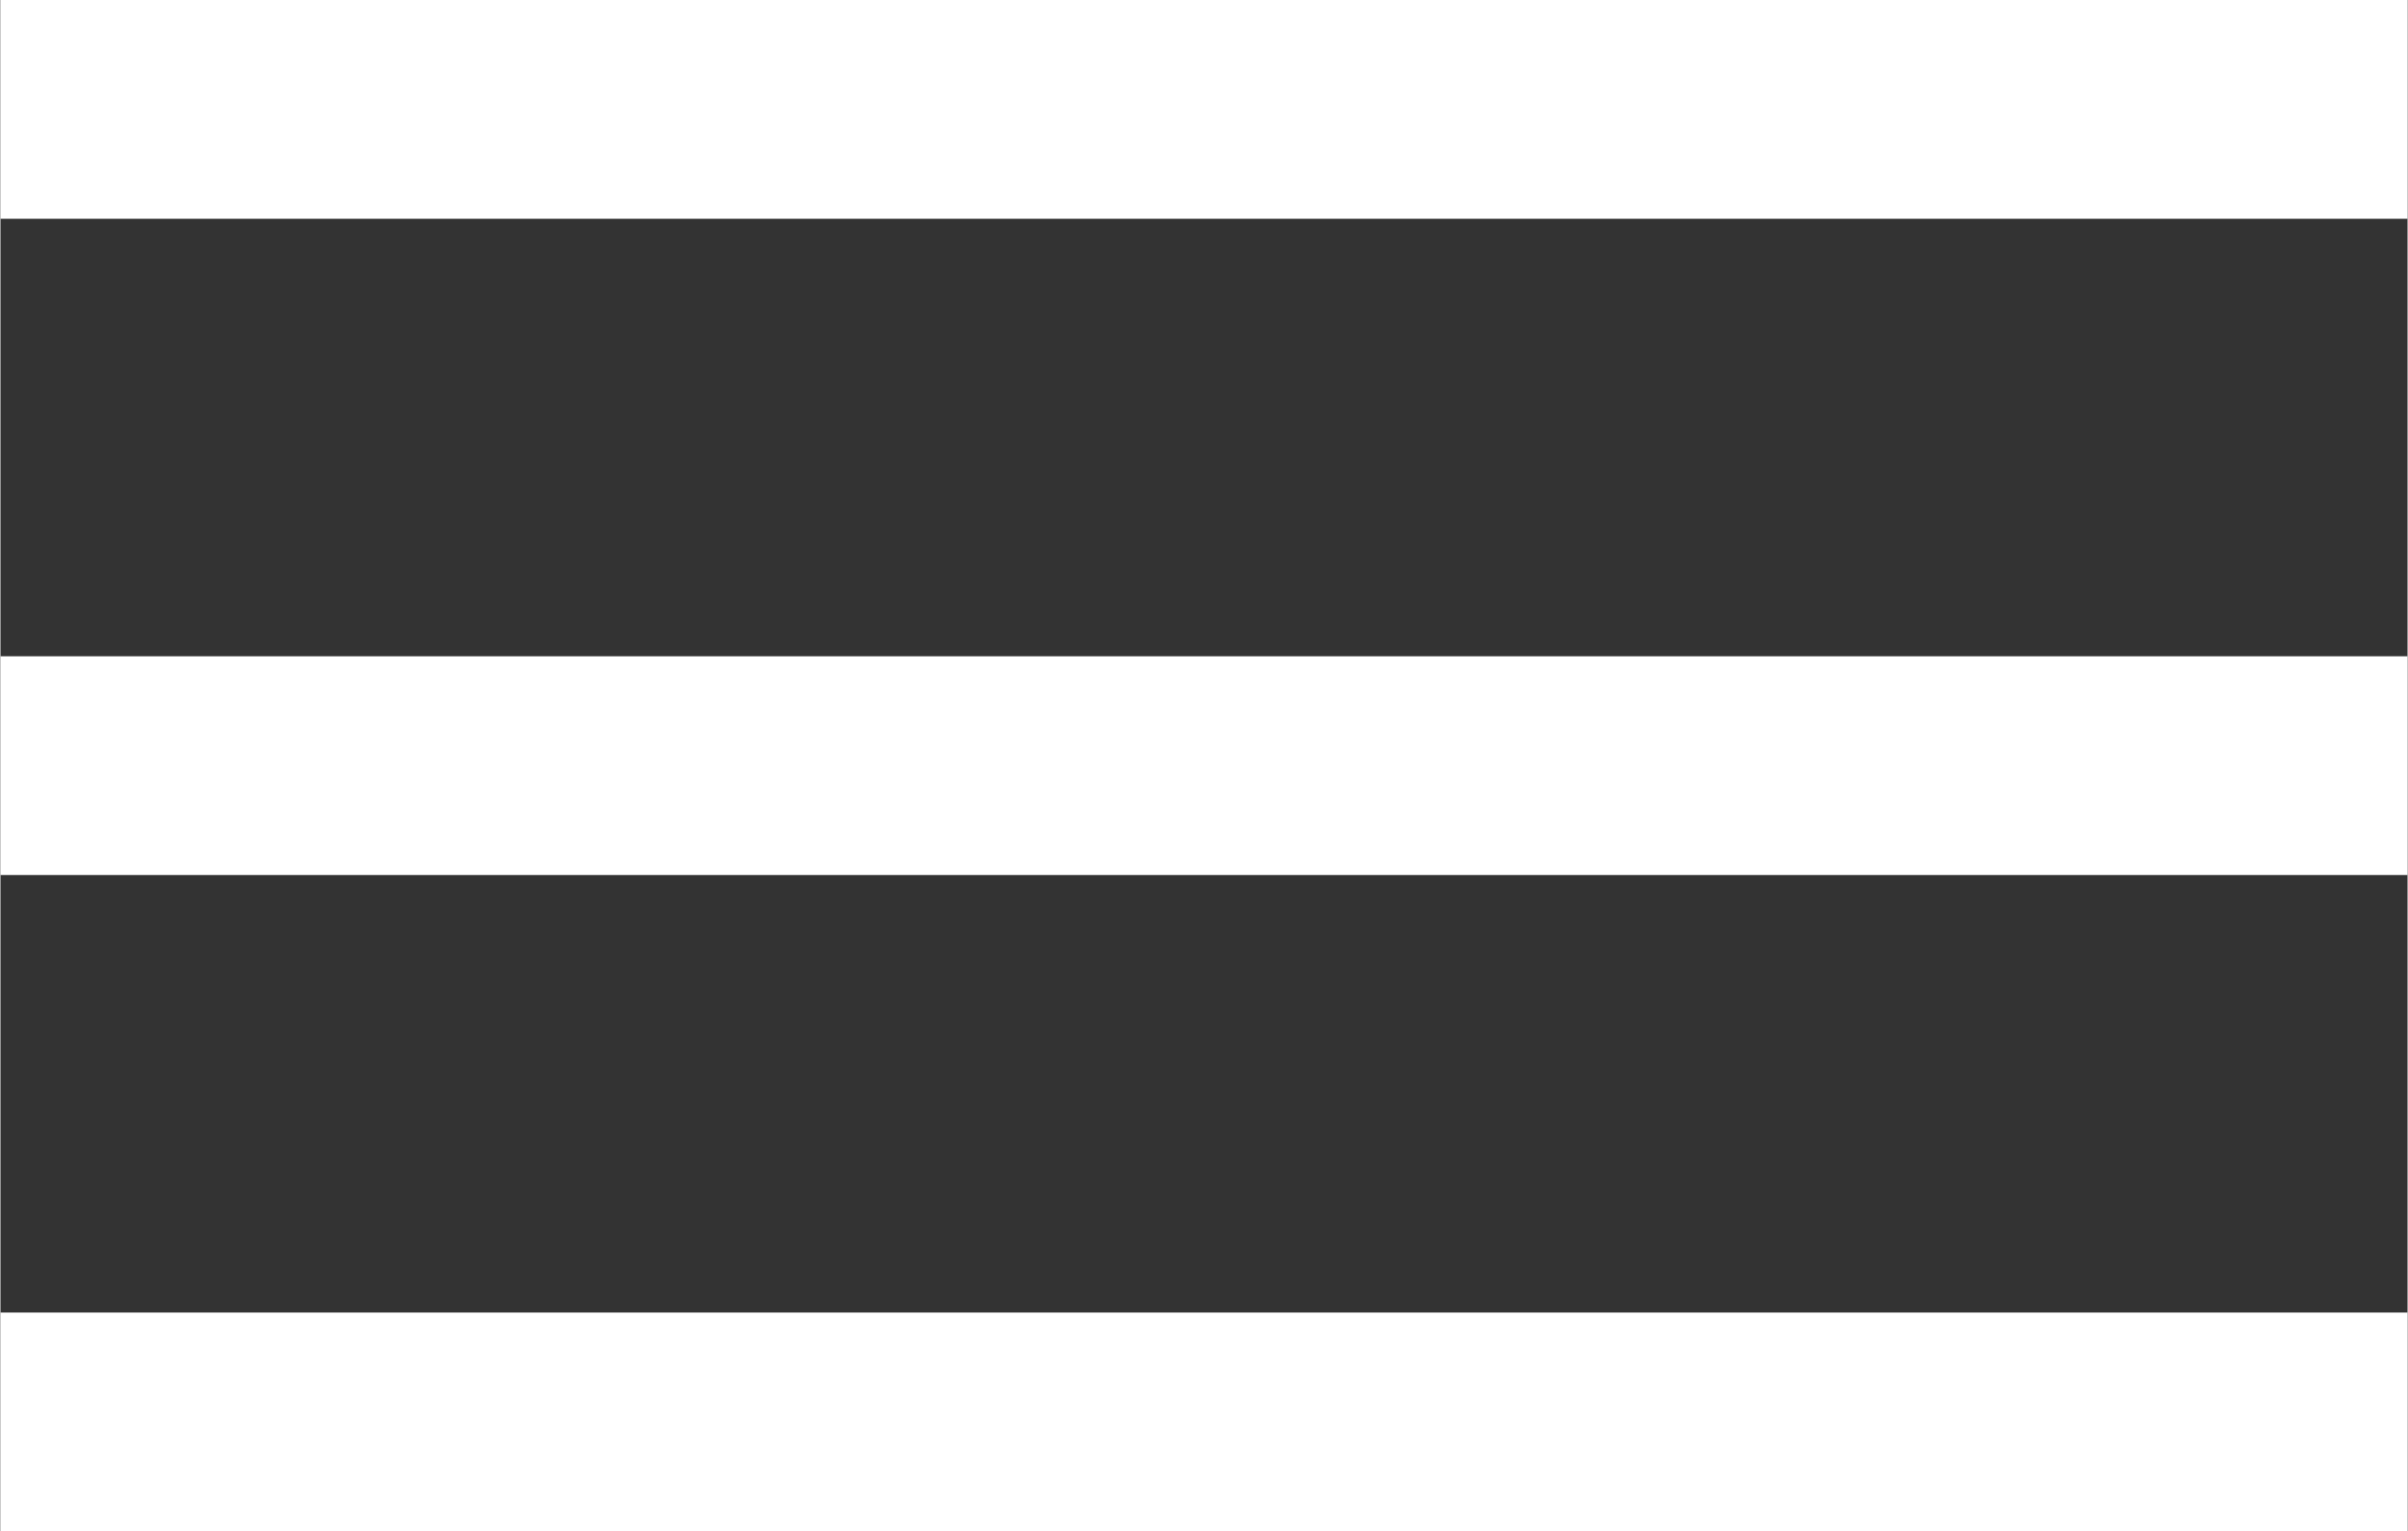 <?xml version="1.0" encoding="UTF-8"?> <!-- Creator: CorelDRAW --> <svg xmlns="http://www.w3.org/2000/svg" xmlns:xlink="http://www.w3.org/1999/xlink" xmlns:xodm="http://www.corel.com/coreldraw/odm/2003" xml:space="preserve" width="2292px" height="1458px" style="shape-rendering:geometricPrecision; text-rendering:geometricPrecision; image-rendering:optimizeQuality; fill-rule:evenodd; clip-rule:evenodd" viewBox="0 0 2292 1458.55"><rect x="0" y="0" width="2292" height="1458.55" fill="#333333" stroke="none"/> <defs> <style type="text/css"> <![CDATA[ .fil0 {fill:white;fill-rule:nonzero} ]]> </style> </defs> <g id="Слой_x0020_1">  <g id="_105553142435200"> <rect class="fil0" y="625.09" width="2292" height="208.36"></rect> <rect class="fil0" width="2292" height="208.36"></rect> <rect class="fil0" y="1250.18" width="2292" height="208.36"></rect> </g> </g> </svg> 